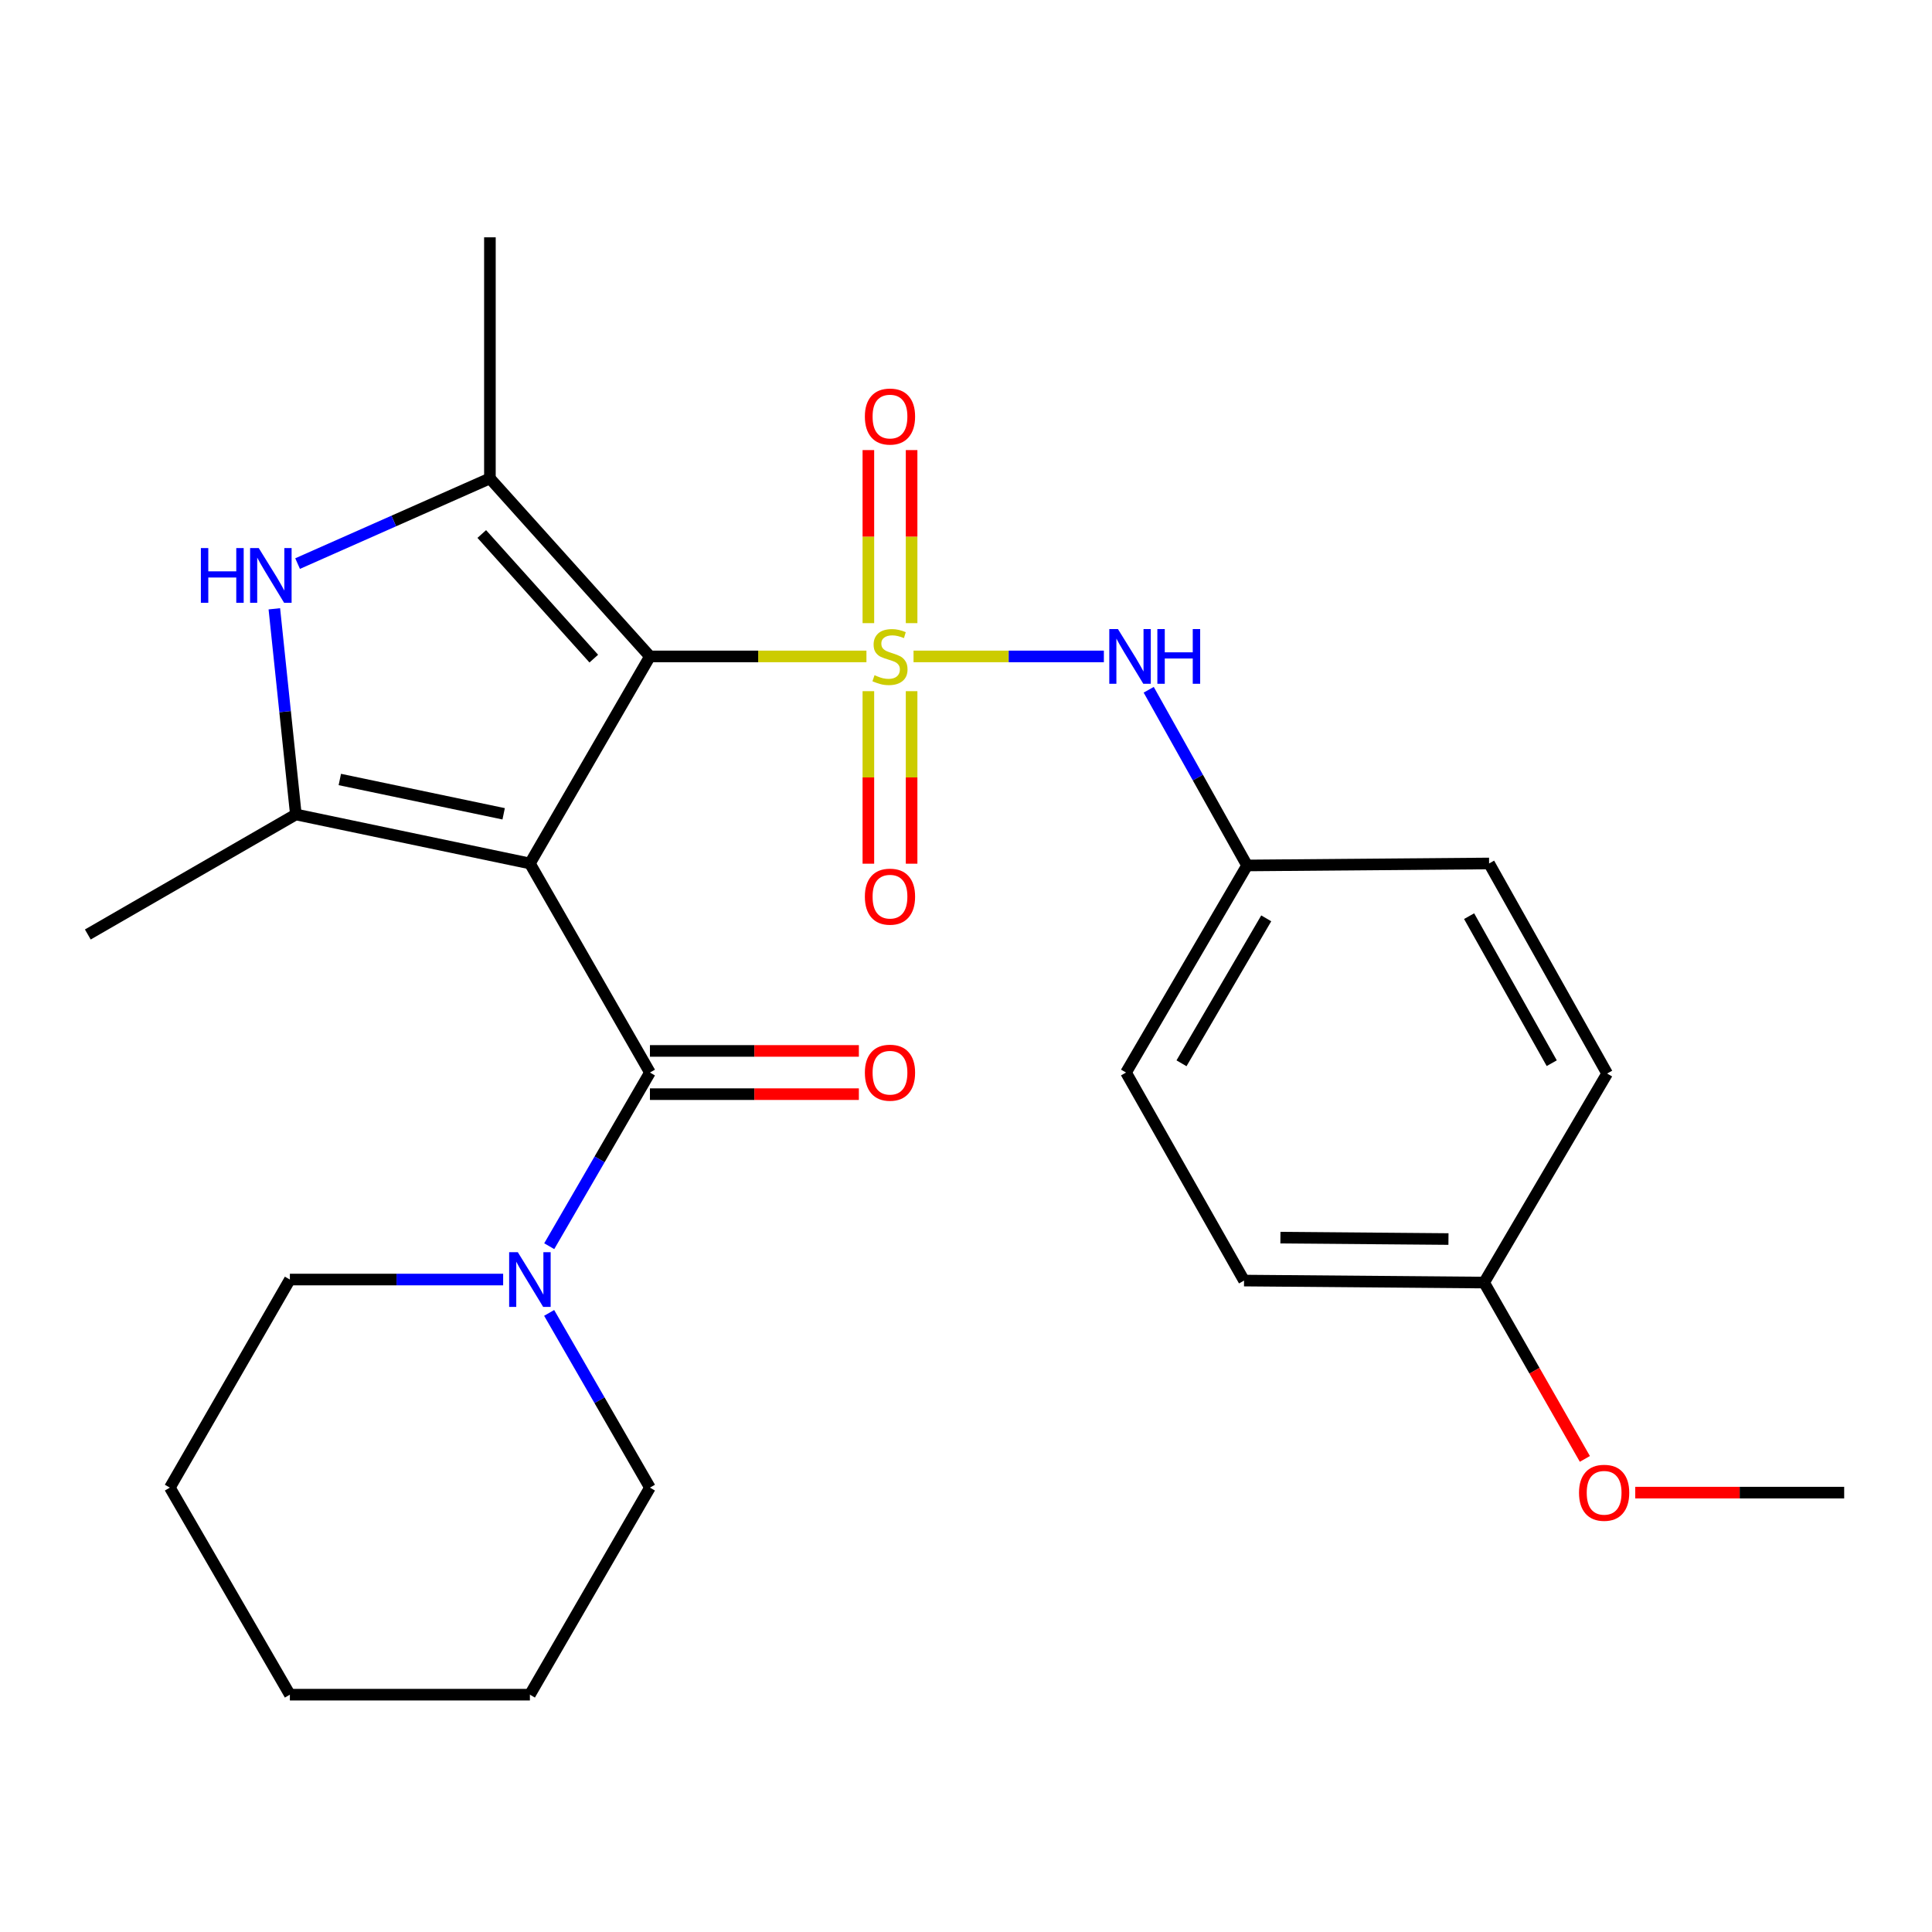<?xml version='1.0' encoding='iso-8859-1'?>
<svg version='1.1' baseProfile='full'
              xmlns='http://www.w3.org/2000/svg'
                      xmlns:rdkit='http://www.rdkit.org/xml'
                      xmlns:xlink='http://www.w3.org/1999/xlink'
                  xml:space='preserve'
width='1000px' height='1000px' viewBox='0 0 1000 1000'>
<!-- END OF HEADER -->
<rect style='opacity:1.0;fill:#FFFFFF;stroke:none' width='1000' height='1000' x='0' y='0'> </rect>
<path class='bond-1' d='M 448.469,339.762 L 392.438,339.762' style='fill:none;fill-rule:evenodd;stroke:#CCCC00;stroke-width:6px;stroke-linecap:butt;stroke-linejoin:miter;stroke-opacity:1' />
<path class='bond-1' d='M 392.438,339.762 L 336.406,339.762' style='fill:none;fill-rule:evenodd;stroke:#000000;stroke-width:6px;stroke-linecap:butt;stroke-linejoin:miter;stroke-opacity:1' />
<path class='bond-6' d='M 472.842,339.762 L 522.102,339.762' style='fill:none;fill-rule:evenodd;stroke:#CCCC00;stroke-width:6px;stroke-linecap:butt;stroke-linejoin:miter;stroke-opacity:1' />
<path class='bond-6' d='M 522.102,339.762 L 571.363,339.762' style='fill:none;fill-rule:evenodd;stroke:#0000FF;stroke-width:6px;stroke-linecap:butt;stroke-linejoin:miter;stroke-opacity:1' />
<path class='bond-8' d='M 449.467,357.749 L 449.467,402.398' style='fill:none;fill-rule:evenodd;stroke:#CCCC00;stroke-width:6px;stroke-linecap:butt;stroke-linejoin:miter;stroke-opacity:1' />
<path class='bond-8' d='M 449.467,402.398 L 449.467,447.047' style='fill:none;fill-rule:evenodd;stroke:#FF0000;stroke-width:6px;stroke-linecap:butt;stroke-linejoin:miter;stroke-opacity:1' />
<path class='bond-8' d='M 471.843,357.749 L 471.843,402.398' style='fill:none;fill-rule:evenodd;stroke:#CCCC00;stroke-width:6px;stroke-linecap:butt;stroke-linejoin:miter;stroke-opacity:1' />
<path class='bond-8' d='M 471.843,402.398 L 471.843,447.047' style='fill:none;fill-rule:evenodd;stroke:#FF0000;stroke-width:6px;stroke-linecap:butt;stroke-linejoin:miter;stroke-opacity:1' />
<path class='bond-9' d='M 471.843,322.536 L 471.843,277.748' style='fill:none;fill-rule:evenodd;stroke:#CCCC00;stroke-width:6px;stroke-linecap:butt;stroke-linejoin:miter;stroke-opacity:1' />
<path class='bond-9' d='M 471.843,277.748 L 471.843,232.961' style='fill:none;fill-rule:evenodd;stroke:#FF0000;stroke-width:6px;stroke-linecap:butt;stroke-linejoin:miter;stroke-opacity:1' />
<path class='bond-9' d='M 449.467,322.536 L 449.467,277.748' style='fill:none;fill-rule:evenodd;stroke:#CCCC00;stroke-width:6px;stroke-linecap:butt;stroke-linejoin:miter;stroke-opacity:1' />
<path class='bond-9' d='M 449.467,277.748 L 449.467,232.961' style='fill:none;fill-rule:evenodd;stroke:#FF0000;stroke-width:6px;stroke-linecap:butt;stroke-linejoin:miter;stroke-opacity:1' />
<path class='bond-0' d='M 274.275,446.931 L 336.406,339.762' style='fill:none;fill-rule:evenodd;stroke:#000000;stroke-width:6px;stroke-linecap:butt;stroke-linejoin:miter;stroke-opacity:1' />
<path class='bond-2' d='M 274.275,446.931 L 153.133,421.559' style='fill:none;fill-rule:evenodd;stroke:#000000;stroke-width:6px;stroke-linecap:butt;stroke-linejoin:miter;stroke-opacity:1' />
<path class='bond-2' d='M 260.691,421.225 L 175.891,403.464' style='fill:none;fill-rule:evenodd;stroke:#000000;stroke-width:6px;stroke-linecap:butt;stroke-linejoin:miter;stroke-opacity:1' />
<path class='bond-4' d='M 274.275,446.931 L 336.406,555.145' style='fill:none;fill-rule:evenodd;stroke:#000000;stroke-width:6px;stroke-linecap:butt;stroke-linejoin:miter;stroke-opacity:1' />
<path class='bond-3' d='M 336.406,339.762 L 253.577,247.623' style='fill:none;fill-rule:evenodd;stroke:#000000;stroke-width:6px;stroke-linecap:butt;stroke-linejoin:miter;stroke-opacity:1' />
<path class='bond-3' d='M 307.341,340.9 L 249.361,276.403' style='fill:none;fill-rule:evenodd;stroke:#000000;stroke-width:6px;stroke-linecap:butt;stroke-linejoin:miter;stroke-opacity:1' />
<path class='bond-12' d='M 153.133,421.559 L 45.455,483.69' style='fill:none;fill-rule:evenodd;stroke:#000000;stroke-width:6px;stroke-linecap:butt;stroke-linejoin:miter;stroke-opacity:1' />
<path class='bond-26' d='M 153.133,421.559 L 147.566,368.337' style='fill:none;fill-rule:evenodd;stroke:#000000;stroke-width:6px;stroke-linecap:butt;stroke-linejoin:miter;stroke-opacity:1' />
<path class='bond-26' d='M 147.566,368.337 L 141.999,315.114' style='fill:none;fill-rule:evenodd;stroke:#0000FF;stroke-width:6px;stroke-linecap:butt;stroke-linejoin:miter;stroke-opacity:1' />
<path class='bond-5' d='M 253.577,247.623 L 203.805,269.668' style='fill:none;fill-rule:evenodd;stroke:#000000;stroke-width:6px;stroke-linecap:butt;stroke-linejoin:miter;stroke-opacity:1' />
<path class='bond-5' d='M 203.805,269.668 L 154.033,291.714' style='fill:none;fill-rule:evenodd;stroke:#0000FF;stroke-width:6px;stroke-linecap:butt;stroke-linejoin:miter;stroke-opacity:1' />
<path class='bond-13' d='M 253.577,247.623 L 253.577,122.839' style='fill:none;fill-rule:evenodd;stroke:#000000;stroke-width:6px;stroke-linecap:butt;stroke-linejoin:miter;stroke-opacity:1' />
<path class='bond-7' d='M 336.406,555.145 L 310.344,600.089' style='fill:none;fill-rule:evenodd;stroke:#000000;stroke-width:6px;stroke-linecap:butt;stroke-linejoin:miter;stroke-opacity:1' />
<path class='bond-7' d='M 310.344,600.089 L 284.282,645.032' style='fill:none;fill-rule:evenodd;stroke:#0000FF;stroke-width:6px;stroke-linecap:butt;stroke-linejoin:miter;stroke-opacity:1' />
<path class='bond-10' d='M 336.406,566.333 L 390.478,566.333' style='fill:none;fill-rule:evenodd;stroke:#000000;stroke-width:6px;stroke-linecap:butt;stroke-linejoin:miter;stroke-opacity:1' />
<path class='bond-10' d='M 390.478,566.333 L 444.549,566.333' style='fill:none;fill-rule:evenodd;stroke:#FF0000;stroke-width:6px;stroke-linecap:butt;stroke-linejoin:miter;stroke-opacity:1' />
<path class='bond-10' d='M 336.406,543.957 L 390.478,543.957' style='fill:none;fill-rule:evenodd;stroke:#000000;stroke-width:6px;stroke-linecap:butt;stroke-linejoin:miter;stroke-opacity:1' />
<path class='bond-10' d='M 390.478,543.957 L 444.549,543.957' style='fill:none;fill-rule:evenodd;stroke:#FF0000;stroke-width:6px;stroke-linecap:butt;stroke-linejoin:miter;stroke-opacity:1' />
<path class='bond-11' d='M 594.568,357.022 L 620.025,402.493' style='fill:none;fill-rule:evenodd;stroke:#0000FF;stroke-width:6px;stroke-linecap:butt;stroke-linejoin:miter;stroke-opacity:1' />
<path class='bond-11' d='M 620.025,402.493 L 645.482,447.963' style='fill:none;fill-rule:evenodd;stroke:#000000;stroke-width:6px;stroke-linecap:butt;stroke-linejoin:miter;stroke-opacity:1' />
<path class='bond-19' d='M 284.237,679.557 L 310.321,724.775' style='fill:none;fill-rule:evenodd;stroke:#0000FF;stroke-width:6px;stroke-linecap:butt;stroke-linejoin:miter;stroke-opacity:1' />
<path class='bond-19' d='M 310.321,724.775 L 336.406,769.992' style='fill:none;fill-rule:evenodd;stroke:#000000;stroke-width:6px;stroke-linecap:butt;stroke-linejoin:miter;stroke-opacity:1' />
<path class='bond-20' d='M 260.429,662.289 L 205.233,662.289' style='fill:none;fill-rule:evenodd;stroke:#0000FF;stroke-width:6px;stroke-linecap:butt;stroke-linejoin:miter;stroke-opacity:1' />
<path class='bond-20' d='M 205.233,662.289 L 150.038,662.289' style='fill:none;fill-rule:evenodd;stroke:#000000;stroke-width:6px;stroke-linecap:butt;stroke-linejoin:miter;stroke-opacity:1' />
<path class='bond-15' d='M 645.482,447.963 L 770.751,446.931' style='fill:none;fill-rule:evenodd;stroke:#000000;stroke-width:6px;stroke-linecap:butt;stroke-linejoin:miter;stroke-opacity:1' />
<path class='bond-16' d='M 645.482,447.963 L 582.829,555.145' style='fill:none;fill-rule:evenodd;stroke:#000000;stroke-width:6px;stroke-linecap:butt;stroke-linejoin:miter;stroke-opacity:1' />
<path class='bond-16' d='M 655.402,475.333 L 611.545,550.36' style='fill:none;fill-rule:evenodd;stroke:#000000;stroke-width:6px;stroke-linecap:butt;stroke-linejoin:miter;stroke-opacity:1' />
<path class='bond-14' d='M 768.177,663.855 L 643.916,662.823' style='fill:none;fill-rule:evenodd;stroke:#000000;stroke-width:6px;stroke-linecap:butt;stroke-linejoin:miter;stroke-opacity:1' />
<path class='bond-14' d='M 749.724,641.325 L 662.741,640.603' style='fill:none;fill-rule:evenodd;stroke:#000000;stroke-width:6px;stroke-linecap:butt;stroke-linejoin:miter;stroke-opacity:1' />
<path class='bond-21' d='M 768.177,663.855 L 794.252,709.491' style='fill:none;fill-rule:evenodd;stroke:#000000;stroke-width:6px;stroke-linecap:butt;stroke-linejoin:miter;stroke-opacity:1' />
<path class='bond-21' d='M 794.252,709.491 L 820.326,755.128' style='fill:none;fill-rule:evenodd;stroke:#FF0000;stroke-width:6px;stroke-linecap:butt;stroke-linejoin:miter;stroke-opacity:1' />
<path class='bond-27' d='M 768.177,663.855 L 831.85,555.654' style='fill:none;fill-rule:evenodd;stroke:#000000;stroke-width:6px;stroke-linecap:butt;stroke-linejoin:miter;stroke-opacity:1' />
<path class='bond-18' d='M 770.751,446.931 L 831.85,555.654' style='fill:none;fill-rule:evenodd;stroke:#000000;stroke-width:6px;stroke-linecap:butt;stroke-linejoin:miter;stroke-opacity:1' />
<path class='bond-18' d='M 760.409,474.202 L 803.178,550.308' style='fill:none;fill-rule:evenodd;stroke:#000000;stroke-width:6px;stroke-linecap:butt;stroke-linejoin:miter;stroke-opacity:1' />
<path class='bond-17' d='M 582.829,555.145 L 643.916,662.823' style='fill:none;fill-rule:evenodd;stroke:#000000;stroke-width:6px;stroke-linecap:butt;stroke-linejoin:miter;stroke-opacity:1' />
<path class='bond-23' d='M 336.406,769.992 L 274.275,877.161' style='fill:none;fill-rule:evenodd;stroke:#000000;stroke-width:6px;stroke-linecap:butt;stroke-linejoin:miter;stroke-opacity:1' />
<path class='bond-24' d='M 150.038,662.289 L 87.919,769.992' style='fill:none;fill-rule:evenodd;stroke:#000000;stroke-width:6px;stroke-linecap:butt;stroke-linejoin:miter;stroke-opacity:1' />
<path class='bond-22' d='M 846.402,772.578 L 900.474,772.578' style='fill:none;fill-rule:evenodd;stroke:#FF0000;stroke-width:6px;stroke-linecap:butt;stroke-linejoin:miter;stroke-opacity:1' />
<path class='bond-22' d='M 900.474,772.578 L 954.545,772.578' style='fill:none;fill-rule:evenodd;stroke:#000000;stroke-width:6px;stroke-linecap:butt;stroke-linejoin:miter;stroke-opacity:1' />
<path class='bond-28' d='M 274.275,877.161 L 150.038,877.161' style='fill:none;fill-rule:evenodd;stroke:#000000;stroke-width:6px;stroke-linecap:butt;stroke-linejoin:miter;stroke-opacity:1' />
<path class='bond-25' d='M 87.919,769.992 L 150.038,877.161' style='fill:none;fill-rule:evenodd;stroke:#000000;stroke-width:6px;stroke-linecap:butt;stroke-linejoin:miter;stroke-opacity:1' />
<path  class='atom-0' d='M 452.655 349.482
Q 452.975 349.602, 454.295 350.162
Q 455.615 350.722, 457.055 351.082
Q 458.535 351.402, 459.975 351.402
Q 462.655 351.402, 464.215 350.122
Q 465.775 348.802, 465.775 346.522
Q 465.775 344.962, 464.975 344.002
Q 464.215 343.042, 463.015 342.522
Q 461.815 342.002, 459.815 341.402
Q 457.295 340.642, 455.775 339.922
Q 454.295 339.202, 453.215 337.682
Q 452.175 336.162, 452.175 333.602
Q 452.175 330.042, 454.575 327.842
Q 457.015 325.642, 461.815 325.642
Q 465.095 325.642, 468.815 327.202
L 467.895 330.282
Q 464.495 328.882, 461.935 328.882
Q 459.175 328.882, 457.655 330.042
Q 456.135 331.162, 456.175 333.122
Q 456.175 334.642, 456.935 335.562
Q 457.735 336.482, 458.855 337.002
Q 460.015 337.522, 461.935 338.122
Q 464.495 338.922, 466.015 339.722
Q 467.535 340.522, 468.615 342.162
Q 469.735 343.762, 469.735 346.522
Q 469.735 350.442, 467.095 352.562
Q 464.495 354.642, 460.135 354.642
Q 457.615 354.642, 455.695 354.082
Q 453.815 353.562, 451.575 352.642
L 452.655 349.482
' fill='#CCCC00'/>
<path  class='atom-6' d='M 103.972 283.684
L 107.812 283.684
L 107.812 295.724
L 122.292 295.724
L 122.292 283.684
L 126.132 283.684
L 126.132 312.004
L 122.292 312.004
L 122.292 298.924
L 107.812 298.924
L 107.812 312.004
L 103.972 312.004
L 103.972 283.684
' fill='#0000FF'/>
<path  class='atom-6' d='M 133.932 283.684
L 143.212 298.684
Q 144.132 300.164, 145.612 302.844
Q 147.092 305.524, 147.172 305.684
L 147.172 283.684
L 150.932 283.684
L 150.932 312.004
L 147.052 312.004
L 137.092 295.604
Q 135.932 293.684, 134.692 291.484
Q 133.492 289.284, 133.132 288.604
L 133.132 312.004
L 129.452 312.004
L 129.452 283.684
L 133.932 283.684
' fill='#0000FF'/>
<path  class='atom-7' d='M 578.645 325.602
L 587.925 340.602
Q 588.845 342.082, 590.325 344.762
Q 591.805 347.442, 591.885 347.602
L 591.885 325.602
L 595.645 325.602
L 595.645 353.922
L 591.765 353.922
L 581.805 337.522
Q 580.645 335.602, 579.405 333.402
Q 578.205 331.202, 577.845 330.522
L 577.845 353.922
L 574.165 353.922
L 574.165 325.602
L 578.645 325.602
' fill='#0000FF'/>
<path  class='atom-7' d='M 599.045 325.602
L 602.885 325.602
L 602.885 337.642
L 617.365 337.642
L 617.365 325.602
L 621.205 325.602
L 621.205 353.922
L 617.365 353.922
L 617.365 340.842
L 602.885 340.842
L 602.885 353.922
L 599.045 353.922
L 599.045 325.602
' fill='#0000FF'/>
<path  class='atom-8' d='M 268.015 648.129
L 277.295 663.129
Q 278.215 664.609, 279.695 667.289
Q 281.175 669.969, 281.255 670.129
L 281.255 648.129
L 285.015 648.129
L 285.015 676.449
L 281.135 676.449
L 271.175 660.049
Q 270.015 658.129, 268.775 655.929
Q 267.575 653.729, 267.215 653.049
L 267.215 676.449
L 263.535 676.449
L 263.535 648.129
L 268.015 648.129
' fill='#0000FF'/>
<path  class='atom-9' d='M 447.655 464.104
Q 447.655 457.304, 451.015 453.504
Q 454.375 449.704, 460.655 449.704
Q 466.935 449.704, 470.295 453.504
Q 473.655 457.304, 473.655 464.104
Q 473.655 470.984, 470.255 474.904
Q 466.855 478.784, 460.655 478.784
Q 454.415 478.784, 451.015 474.904
Q 447.655 471.024, 447.655 464.104
M 460.655 475.584
Q 464.975 475.584, 467.295 472.704
Q 469.655 469.784, 469.655 464.104
Q 469.655 458.544, 467.295 455.744
Q 464.975 452.904, 460.655 452.904
Q 456.335 452.904, 453.975 455.704
Q 451.655 458.504, 451.655 464.104
Q 451.655 469.824, 453.975 472.704
Q 456.335 475.584, 460.655 475.584
' fill='#FF0000'/>
<path  class='atom-10' d='M 447.655 215.605
Q 447.655 208.805, 451.015 205.005
Q 454.375 201.205, 460.655 201.205
Q 466.935 201.205, 470.295 205.005
Q 473.655 208.805, 473.655 215.605
Q 473.655 222.485, 470.255 226.405
Q 466.855 230.285, 460.655 230.285
Q 454.415 230.285, 451.015 226.405
Q 447.655 222.525, 447.655 215.605
M 460.655 227.085
Q 464.975 227.085, 467.295 224.205
Q 469.655 221.285, 469.655 215.605
Q 469.655 210.045, 467.295 207.245
Q 464.975 204.405, 460.655 204.405
Q 456.335 204.405, 453.975 207.205
Q 451.655 210.005, 451.655 215.605
Q 451.655 221.325, 453.975 224.205
Q 456.335 227.085, 460.655 227.085
' fill='#FF0000'/>
<path  class='atom-11' d='M 447.655 555.225
Q 447.655 548.425, 451.015 544.625
Q 454.375 540.825, 460.655 540.825
Q 466.935 540.825, 470.295 544.625
Q 473.655 548.425, 473.655 555.225
Q 473.655 562.105, 470.255 566.025
Q 466.855 569.905, 460.655 569.905
Q 454.415 569.905, 451.015 566.025
Q 447.655 562.145, 447.655 555.225
M 460.655 566.705
Q 464.975 566.705, 467.295 563.825
Q 469.655 560.905, 469.655 555.225
Q 469.655 549.665, 467.295 546.865
Q 464.975 544.025, 460.655 544.025
Q 456.335 544.025, 453.975 546.825
Q 451.655 549.625, 451.655 555.225
Q 451.655 560.945, 453.975 563.825
Q 456.335 566.705, 460.655 566.705
' fill='#FF0000'/>
<path  class='atom-22' d='M 817.296 772.658
Q 817.296 765.858, 820.656 762.058
Q 824.016 758.258, 830.296 758.258
Q 836.576 758.258, 839.936 762.058
Q 843.296 765.858, 843.296 772.658
Q 843.296 779.538, 839.896 783.458
Q 836.496 787.338, 830.296 787.338
Q 824.056 787.338, 820.656 783.458
Q 817.296 779.578, 817.296 772.658
M 830.296 784.138
Q 834.616 784.138, 836.936 781.258
Q 839.296 778.338, 839.296 772.658
Q 839.296 767.098, 836.936 764.298
Q 834.616 761.458, 830.296 761.458
Q 825.976 761.458, 823.616 764.258
Q 821.296 767.058, 821.296 772.658
Q 821.296 778.378, 823.616 781.258
Q 825.976 784.138, 830.296 784.138
' fill='#FF0000'/>
</svg>
